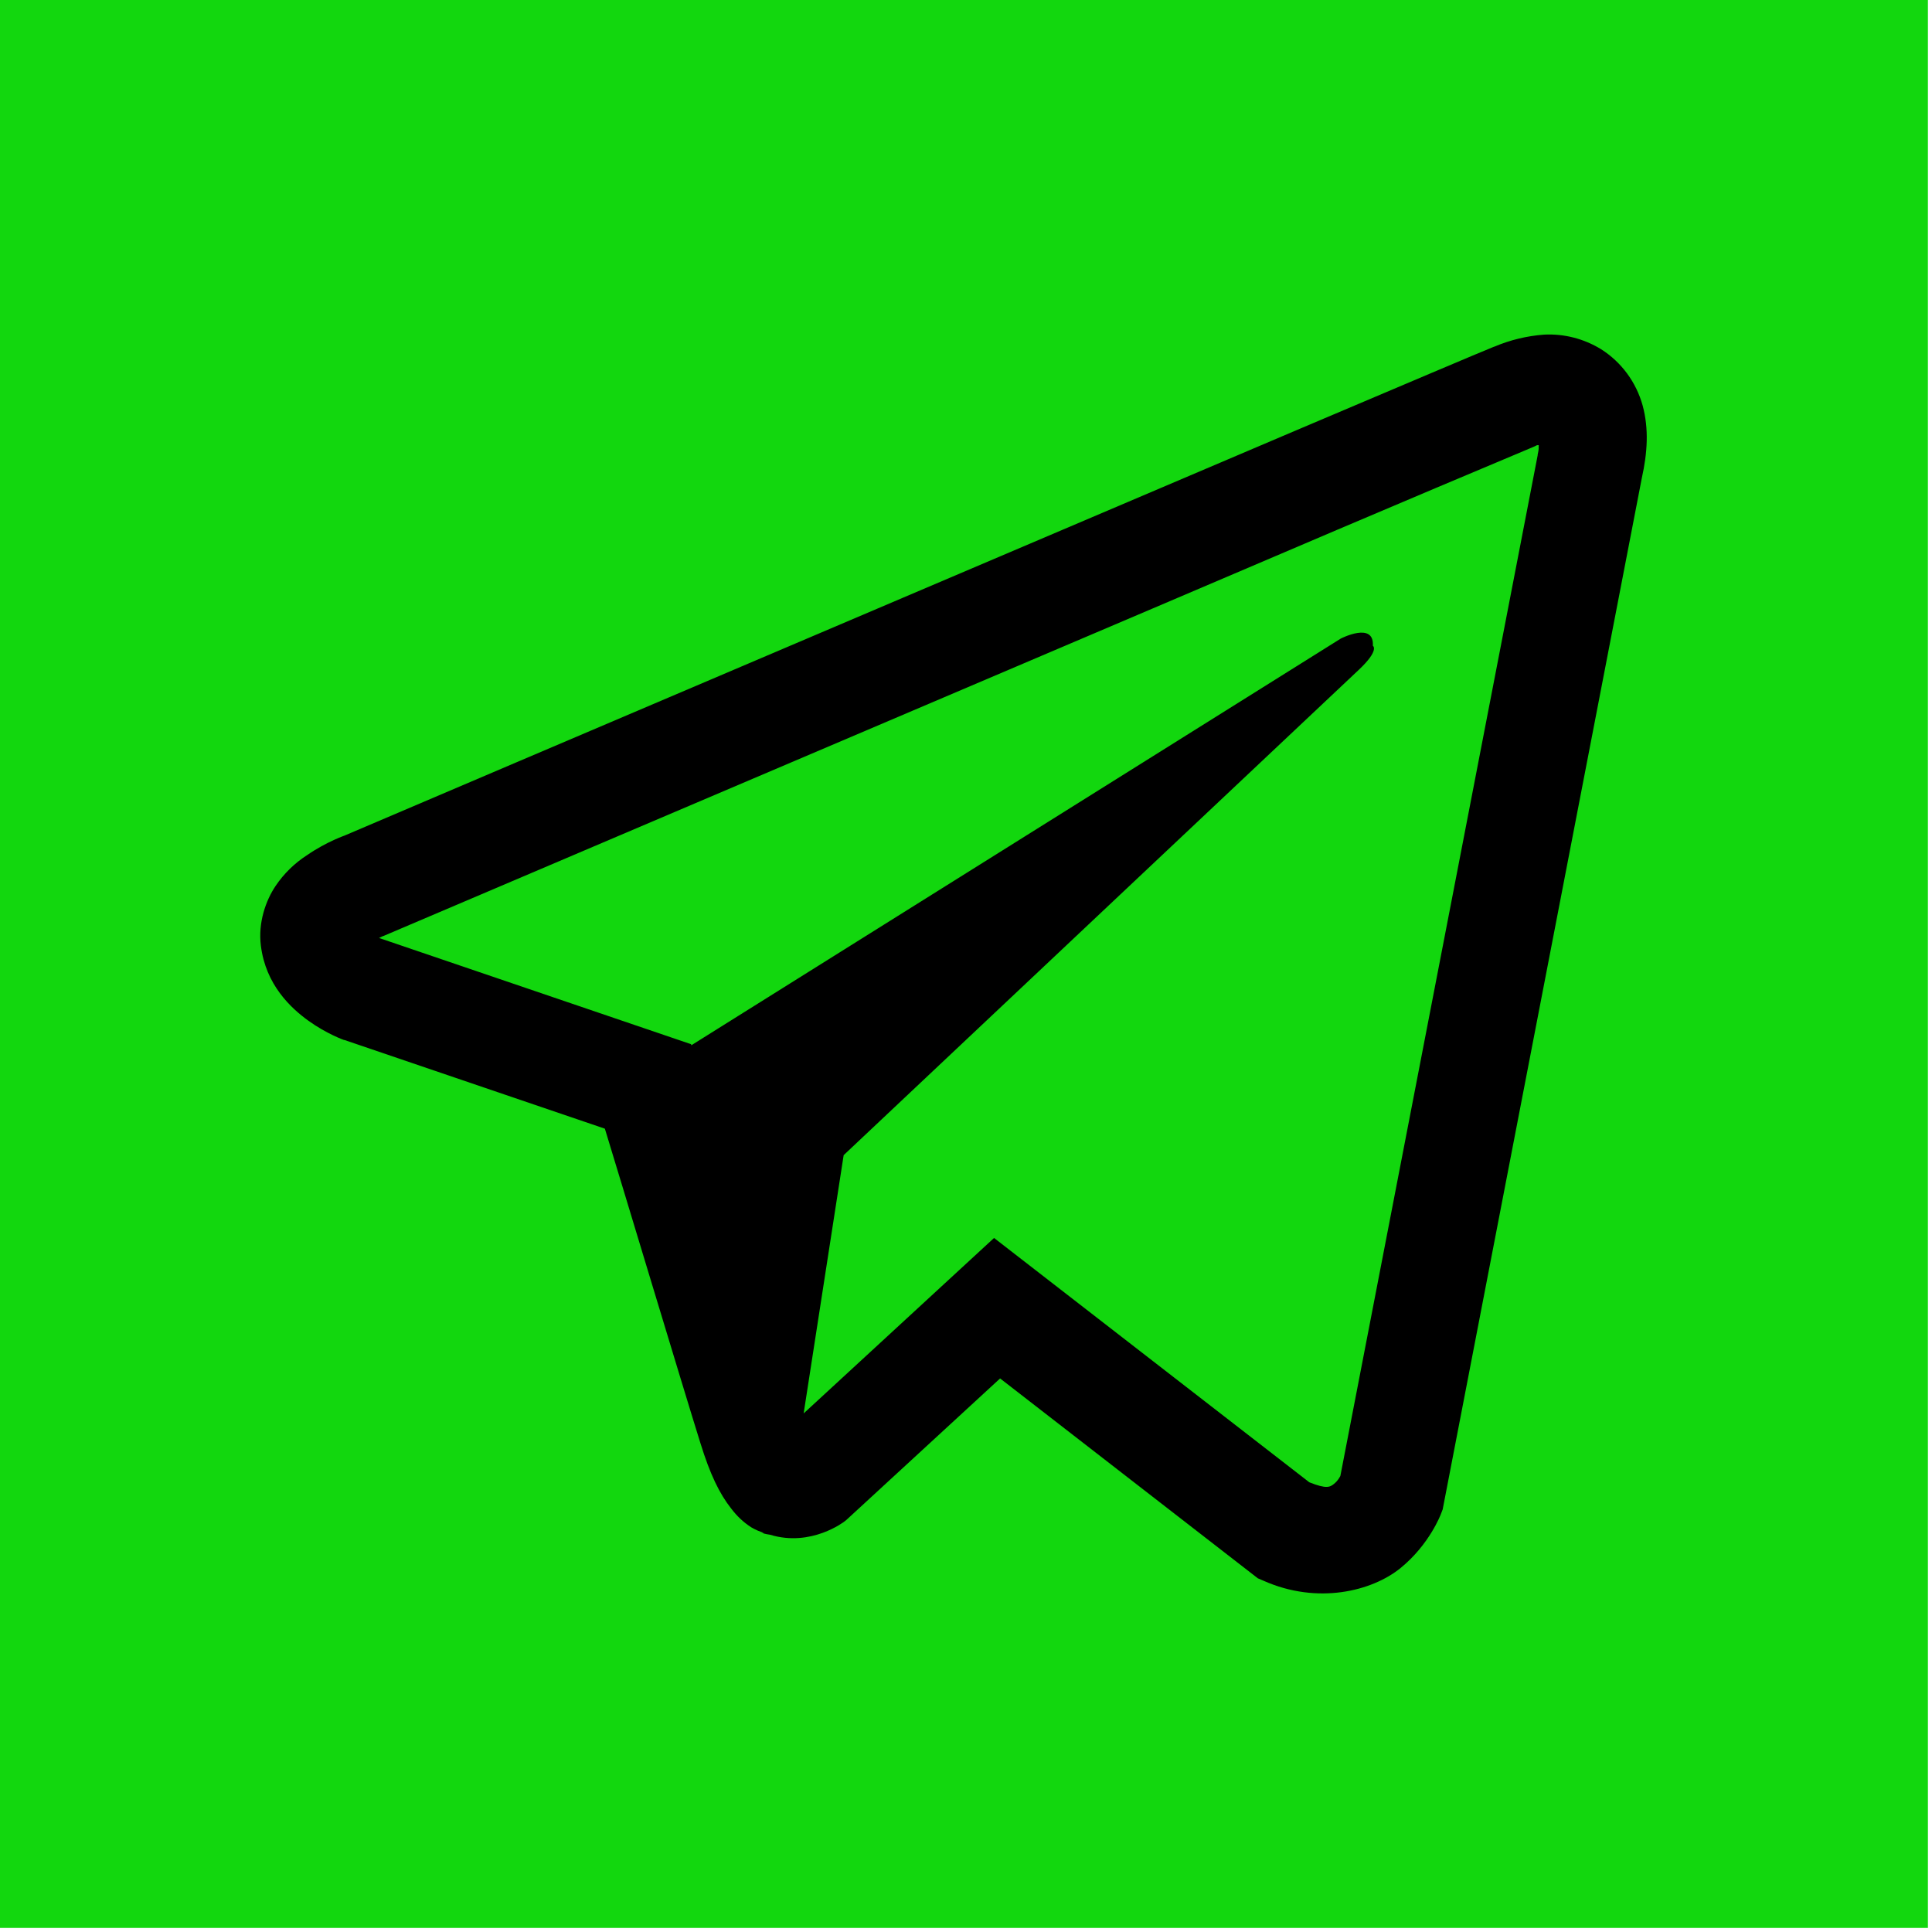 <?xml version="1.0" encoding="UTF-8"?> <svg xmlns="http://www.w3.org/2000/svg" width="65" height="65" viewBox="0 0 65 65" fill="none"><rect width="64.863" height="64.863" fill="#12D70E"></rect><path d="M51.95 11.258C51.374 11.301 50.808 11.437 50.276 11.663H50.268C49.757 11.868 47.325 12.902 43.629 14.469L30.381 20.109C20.875 24.154 11.531 28.138 11.531 28.138L11.642 28.094C11.642 28.094 10.998 28.308 10.325 28.774C9.909 29.042 9.552 29.392 9.274 29.803C8.943 30.293 8.678 31.042 8.777 31.817C8.938 33.126 9.778 33.912 10.381 34.345C10.991 34.784 11.572 34.989 11.572 34.989H11.587L20.35 37.973C20.743 39.248 23.02 46.816 23.567 48.56C23.89 49.601 24.204 50.252 24.597 50.749C24.788 51.003 25.01 51.215 25.277 51.386C25.416 51.468 25.565 51.532 25.719 51.578L25.629 51.556C25.656 51.564 25.678 51.586 25.697 51.593C25.769 51.613 25.818 51.62 25.909 51.635C27.296 52.059 28.411 51.188 28.411 51.188L28.474 51.138L33.647 46.376L42.318 53.1L42.516 53.185C44.323 53.987 46.153 53.541 47.121 52.754C48.095 51.961 48.474 50.947 48.474 50.947L48.537 50.784L55.237 16.084C55.428 15.227 55.476 14.426 55.266 13.647C55.05 12.86 54.55 12.182 53.865 11.748C53.289 11.395 52.622 11.224 51.95 11.258ZM51.769 14.977C51.761 15.091 51.783 15.079 51.733 15.298V15.318L45.095 49.657C45.066 49.706 45.017 49.813 44.885 49.92C44.745 50.033 44.633 50.103 44.05 49.87L33.444 41.65L27.038 47.553L28.384 38.864L45.712 22.538C46.426 21.867 46.188 21.725 46.188 21.725C46.238 20.902 45.109 21.484 45.109 21.484L23.259 35.167L23.251 35.131L12.778 31.566V31.559L12.751 31.553C12.77 31.547 12.788 31.54 12.805 31.532L12.863 31.503L12.918 31.483C12.918 31.483 22.27 27.499 31.776 23.454C36.535 21.428 41.33 19.387 45.017 17.812C47.205 16.882 49.394 15.957 51.586 15.037C51.733 14.979 51.663 14.977 51.769 14.977Z" fill="black"></path></svg> 